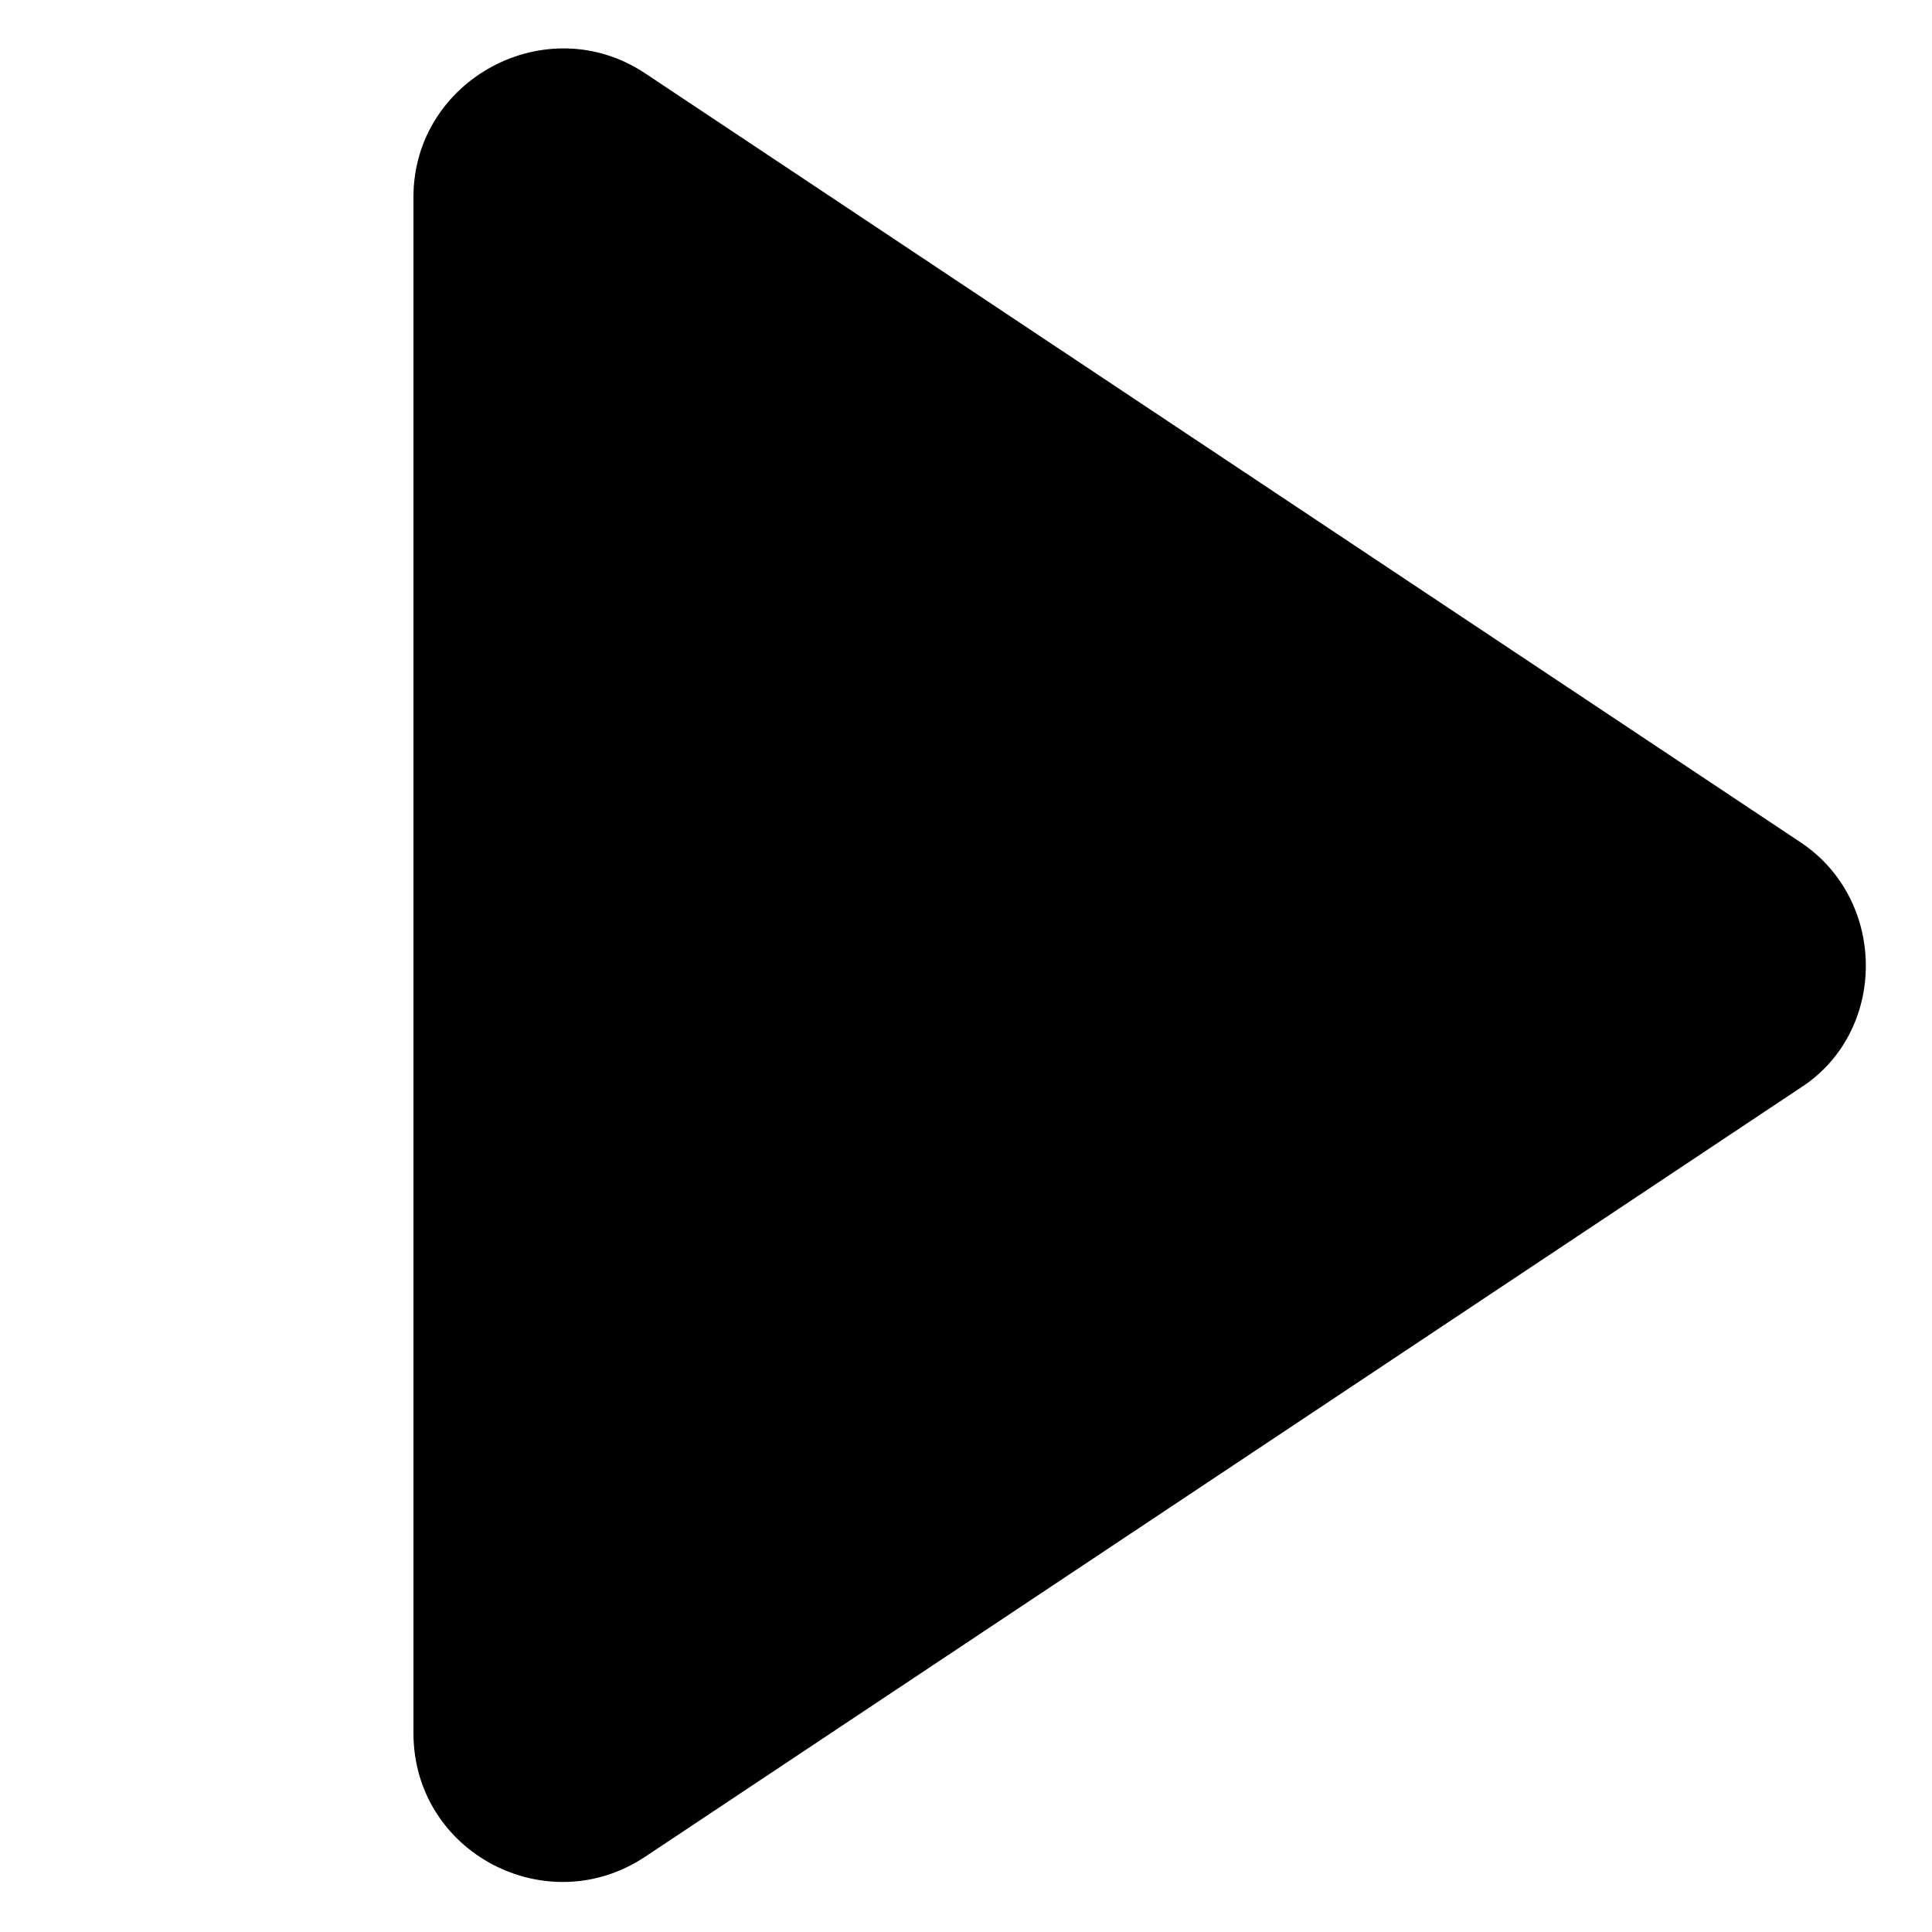 <svg xmlns="http://www.w3.org/2000/svg" viewBox="-9 0 100 100">
    <path
        d="M84.2,43.6L24.4,3.8c-5.1-3.4-12,0.3-12,6.4v79.5c0,6.2,6.9,9.8,12,6.4l59.8-39.8C88.7,53.4,88.7,46.6,84.2,43.6z" />
</svg>